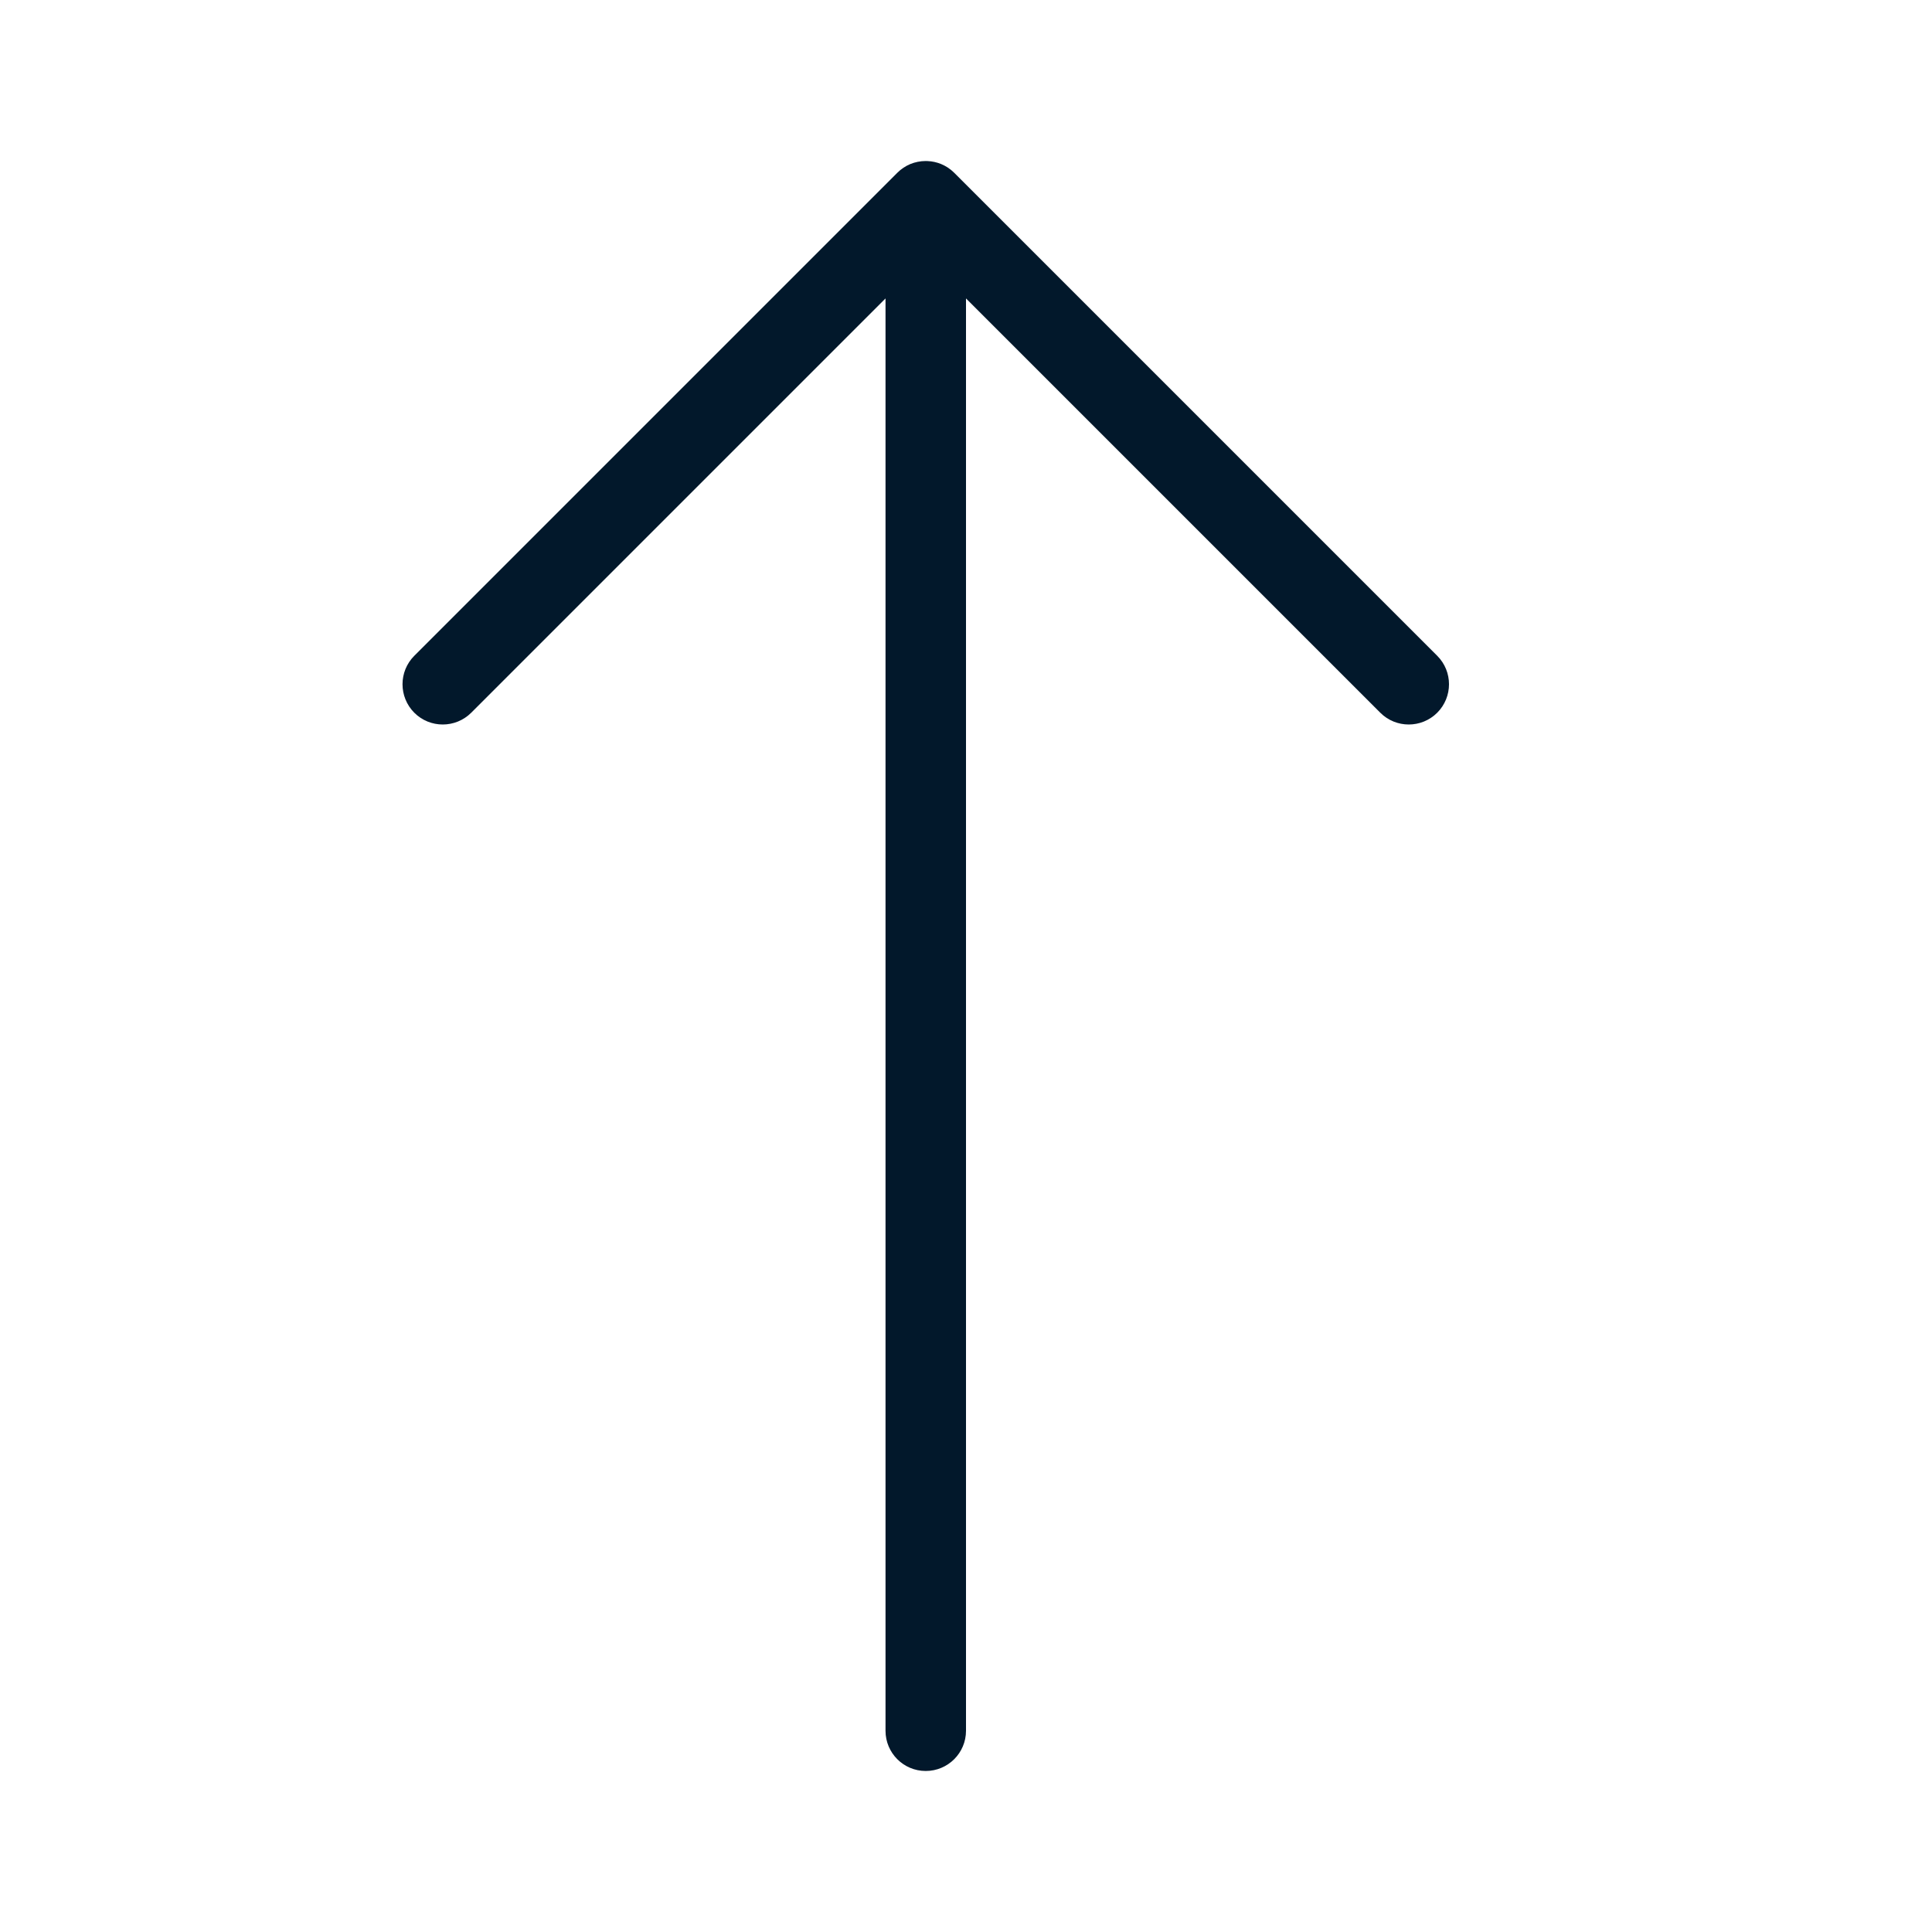<svg width="32" height="32" viewBox="0 0 32 32" fill="none" xmlns="http://www.w3.org/2000/svg">
<path d="M22.862 11.805C23.122 12.065 23.544 12.065 23.805 11.805C24.065 11.544 24.065 11.122 23.805 10.862L15.805 2.862C15.741 2.798 15.667 2.75 15.588 2.717C15.517 2.688 15.441 2.671 15.365 2.668C15.355 2.667 15.344 2.667 15.333 2.667C15.243 2.667 15.157 2.685 15.078 2.717C14.999 2.75 14.926 2.798 14.862 2.862L6.862 10.862C6.602 11.122 6.602 11.544 6.862 11.805C7.122 12.065 7.544 12.065 7.805 11.805L14.667 4.943L14.667 28.667C14.667 29.035 14.965 29.333 15.333 29.333C15.701 29.333 16 29.035 16 28.667L16 4.943L22.862 11.805Z" fill="#02182B"/>
</svg>
